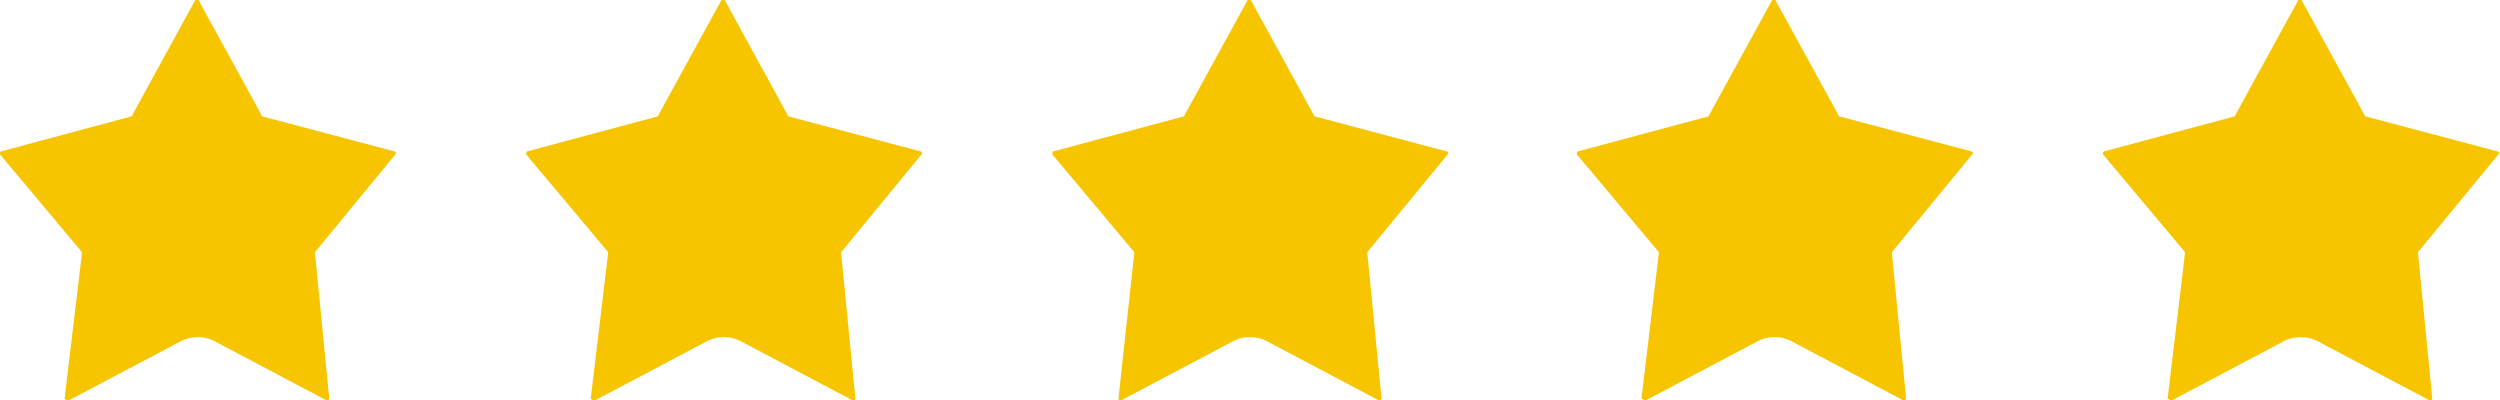 <svg xmlns="http://www.w3.org/2000/svg" xmlns:xlink="http://www.w3.org/1999/xlink" id="Layer_1" x="0px" y="0px" viewBox="0 0 158.7 25.4" style="enable-background:new 0 0 158.7 25.4;" xml:space="preserve"><style type="text/css">	.st0{fill:#F6C500;}</style><path class="st0" d="M4.4,25.4l7-3.7c0.7-0.4,1.6-0.4,2.3,0l7,3.7c0.1,0,0.2,0,0.2-0.1l-0.9-9.2c0,0,0-0.1,0-0.1l5.1-6.2 c0.1-0.1,0-0.2-0.1-0.2l-8.3-2.2c0,0-0.1,0-0.1-0.1l-4-7.3c0-0.1-0.2-0.1-0.2,0l-4,7.3c0,0,0,0.1-0.1,0.1L0.1,9.6C0,9.6,0,9.7,0,9.8 L5.2,16c0,0,0,0.1,0,0.1l-1.1,9.2C4.2,25.4,4.3,25.5,4.4,25.4"></path><path class="st0" d="M37.8,25.4l7-3.7c0.7-0.4,1.6-0.4,2.3,0l7,3.7c0.1,0,0.2,0,0.2-0.1l-0.9-9.2c0,0,0-0.1,0-0.1l5.1-6.2 c0.1-0.1,0-0.2-0.1-0.2l-8.3-2.2c0,0-0.1,0-0.1-0.1l-4-7.3c0-0.1-0.2-0.1-0.2,0l-4,7.3c0,0,0,0.1-0.1,0.1l-8.2,2.2 c-0.1,0-0.1,0.1-0.1,0.2l5.2,6.2c0,0,0,0.1,0,0.1l-1.1,9.2C37.6,25.4,37.7,25.5,37.8,25.4"></path><path class="st0" d="M71.2,25.4l7-3.7c0.7-0.4,1.6-0.4,2.3,0l7,3.7c0.1,0,0.2,0,0.2-0.1l-0.9-9.2c0,0,0-0.1,0-0.1l5.1-6.2 c0.1-0.1,0-0.2-0.1-0.2l-8.3-2.2c0,0-0.1,0-0.1-0.1l-4-7.3c0-0.1-0.2-0.1-0.2,0l-4,7.3c0,0,0,0.1-0.1,0.1l-8.2,2.2 c-0.1,0-0.1,0.1-0.1,0.2L72,16c0,0,0,0.1,0,0.1L71,25.3C71,25.4,71.1,25.5,71.2,25.4"></path><path class="st0" d="M104.5,25.4l7-3.7c0.7-0.4,1.6-0.4,2.3,0l7,3.7c0.1,0,0.2,0,0.2-0.1l-0.9-9.2c0,0,0-0.1,0-0.1l5.1-6.2 c0.1-0.1,0-0.2-0.1-0.2l-8.3-2.2c0,0-0.1,0-0.1-0.1l-4-7.3c0-0.1-0.2-0.1-0.2,0l-4,7.3c0,0,0,0.1-0.1,0.1l-8.2,2.2 c-0.1,0-0.1,0.1-0.1,0.2l5.2,6.2c0,0,0,0.1,0,0.1l-1.1,9.2C104.4,25.4,104.5,25.5,104.5,25.4"></path><path class="st0" d="M137.9,25.4l7-3.7c0.7-0.4,1.6-0.4,2.3,0l7,3.7c0.1,0,0.2,0,0.2-0.1l-0.9-9.2c0,0,0-0.1,0-0.1l5.1-6.2 c0.1-0.1,0-0.2-0.1-0.2l-8.3-2.2c0,0-0.1,0-0.1-0.1l-4-7.3c0-0.1-0.2-0.1-0.2,0l-4,7.3c0,0,0,0.1-0.1,0.1l-8.2,2.2 c-0.1,0-0.1,0.1-0.1,0.2l5.2,6.2c0,0,0,0.1,0,0.1l-1.1,9.2C137.8,25.4,137.9,25.5,137.9,25.4"></path></svg>